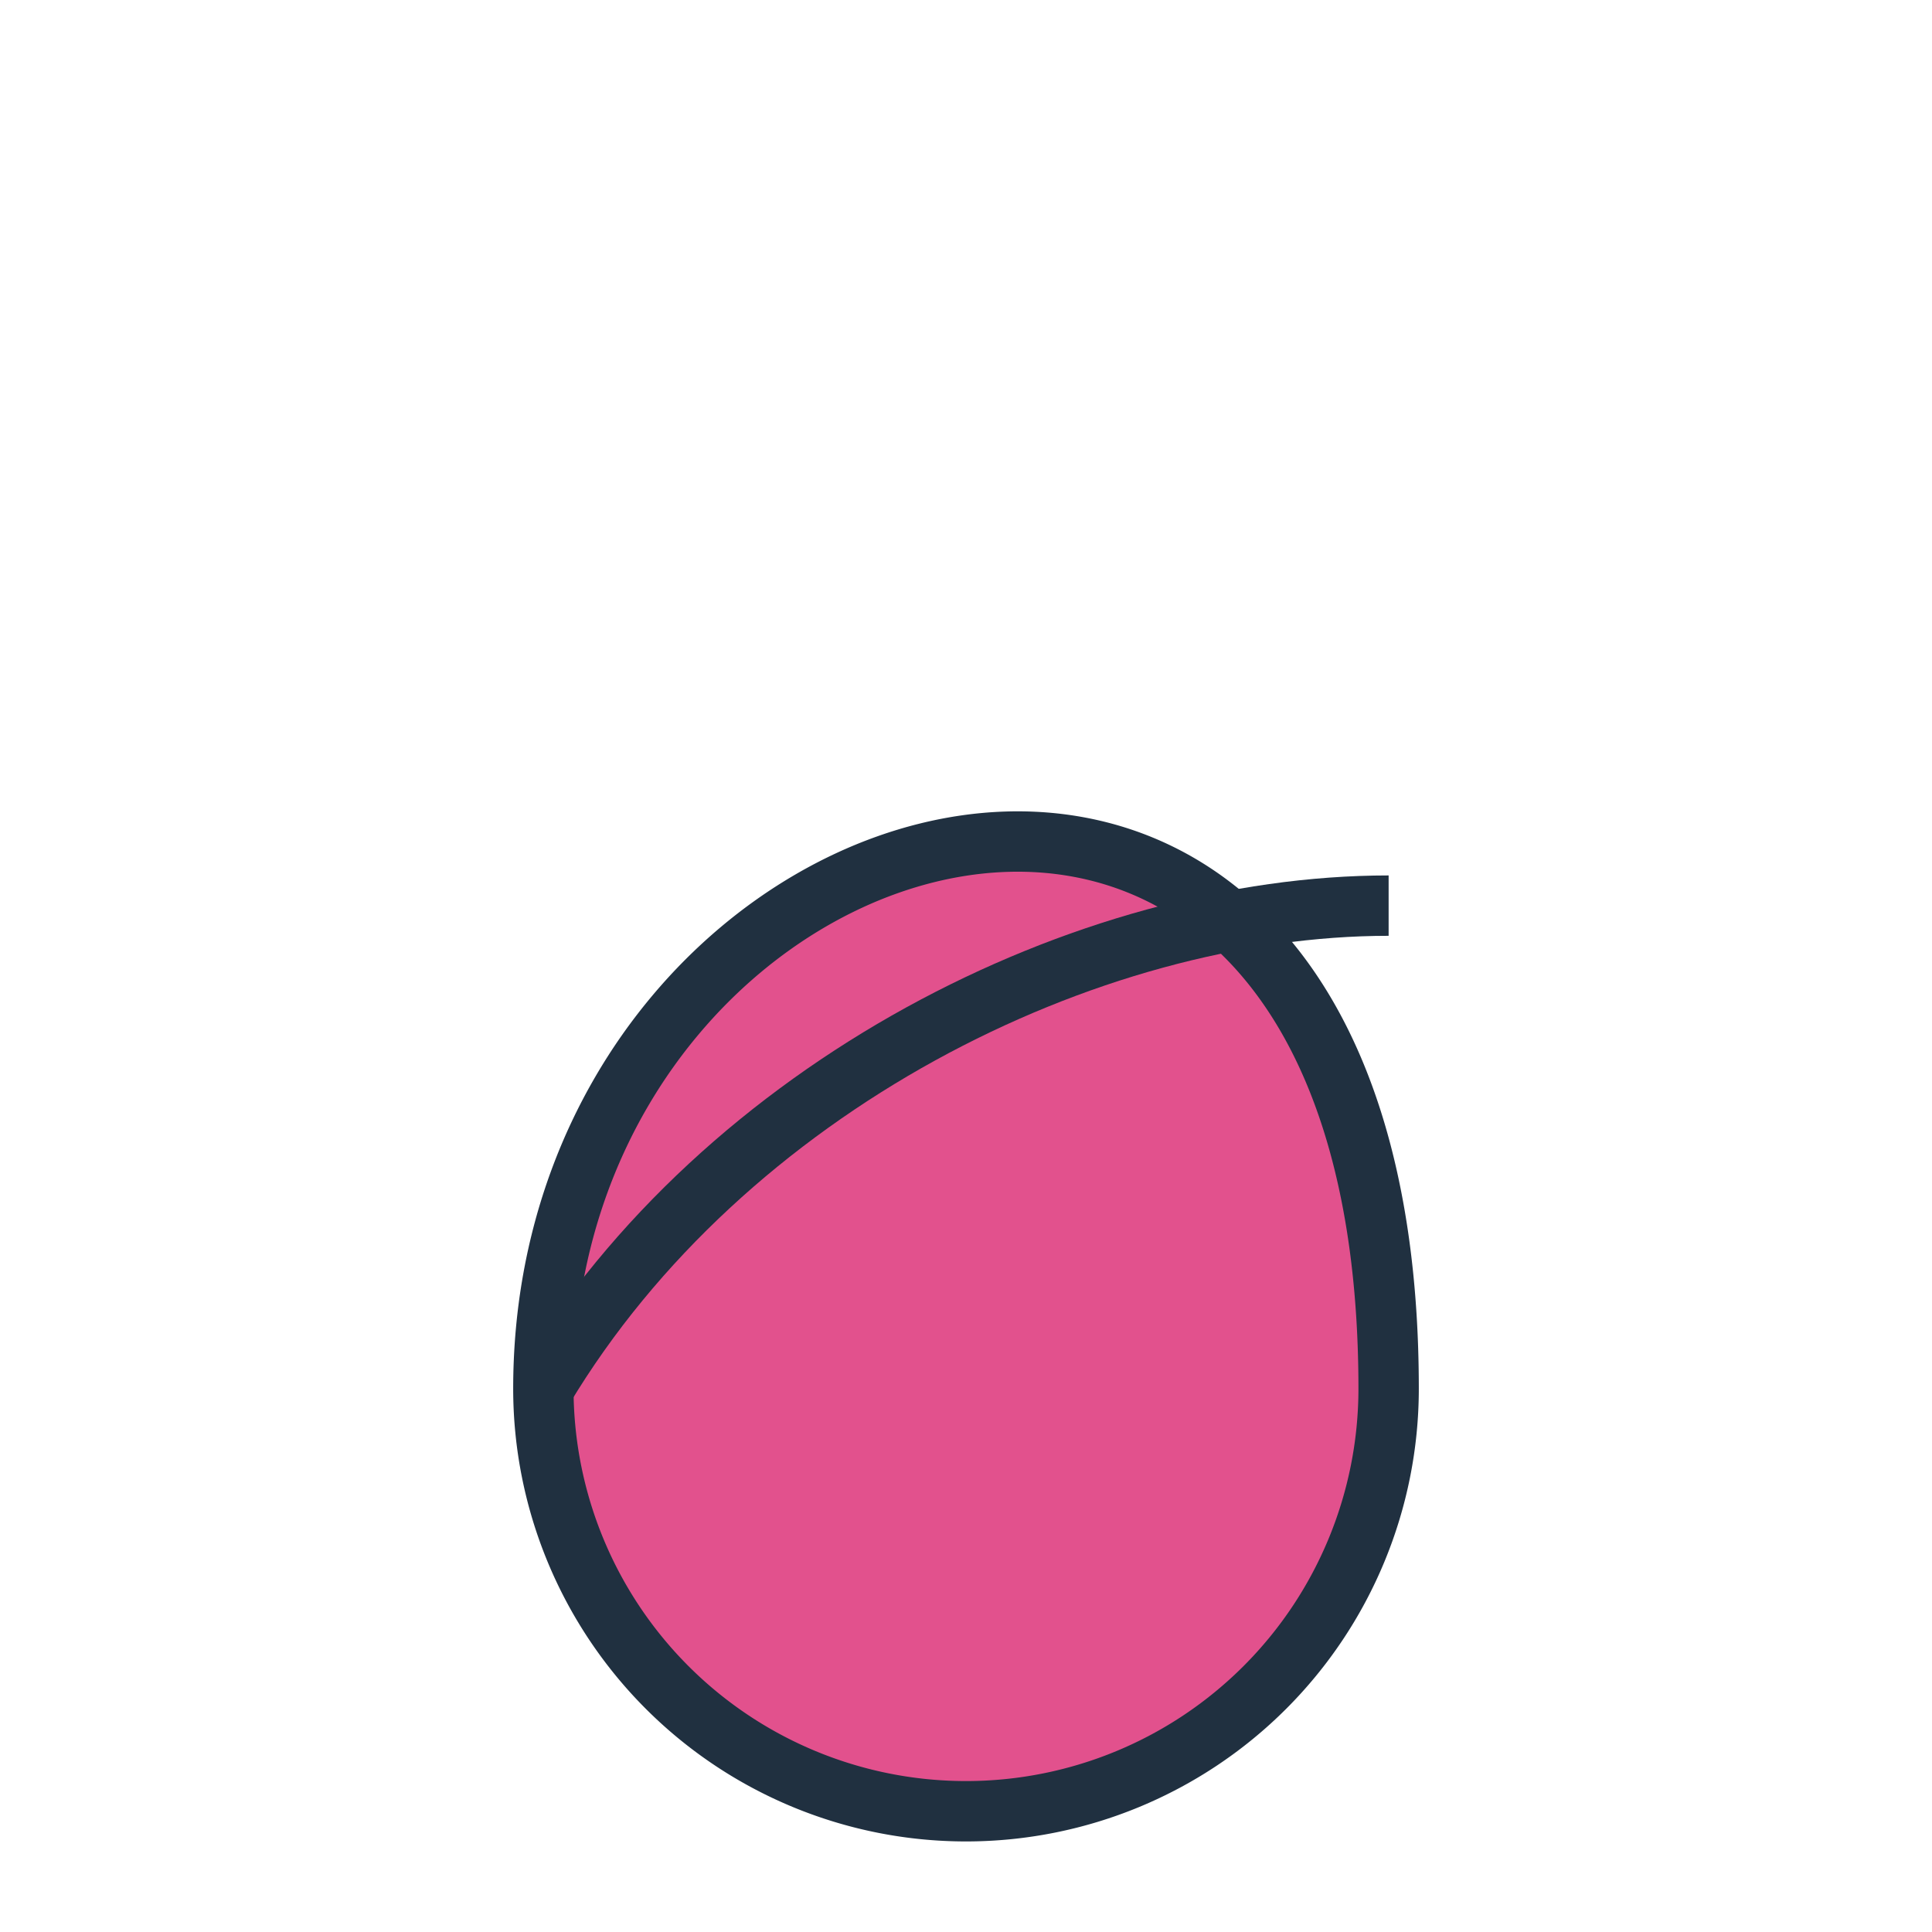 <?xml version="1.0" encoding="UTF-8"?>
<svg xmlns="http://www.w3.org/2000/svg" width="32" height="32" viewBox="0 0 32 32"><path d="M9 23C9 13 23 9 23 23A7 7 0 1 1 9 23z" fill="#E2518D" stroke="#203040" stroke-width="1"/><path d="M9 23c3-5 9-8 14-8" stroke="#203040" stroke-width="1" fill="none"/></svg>